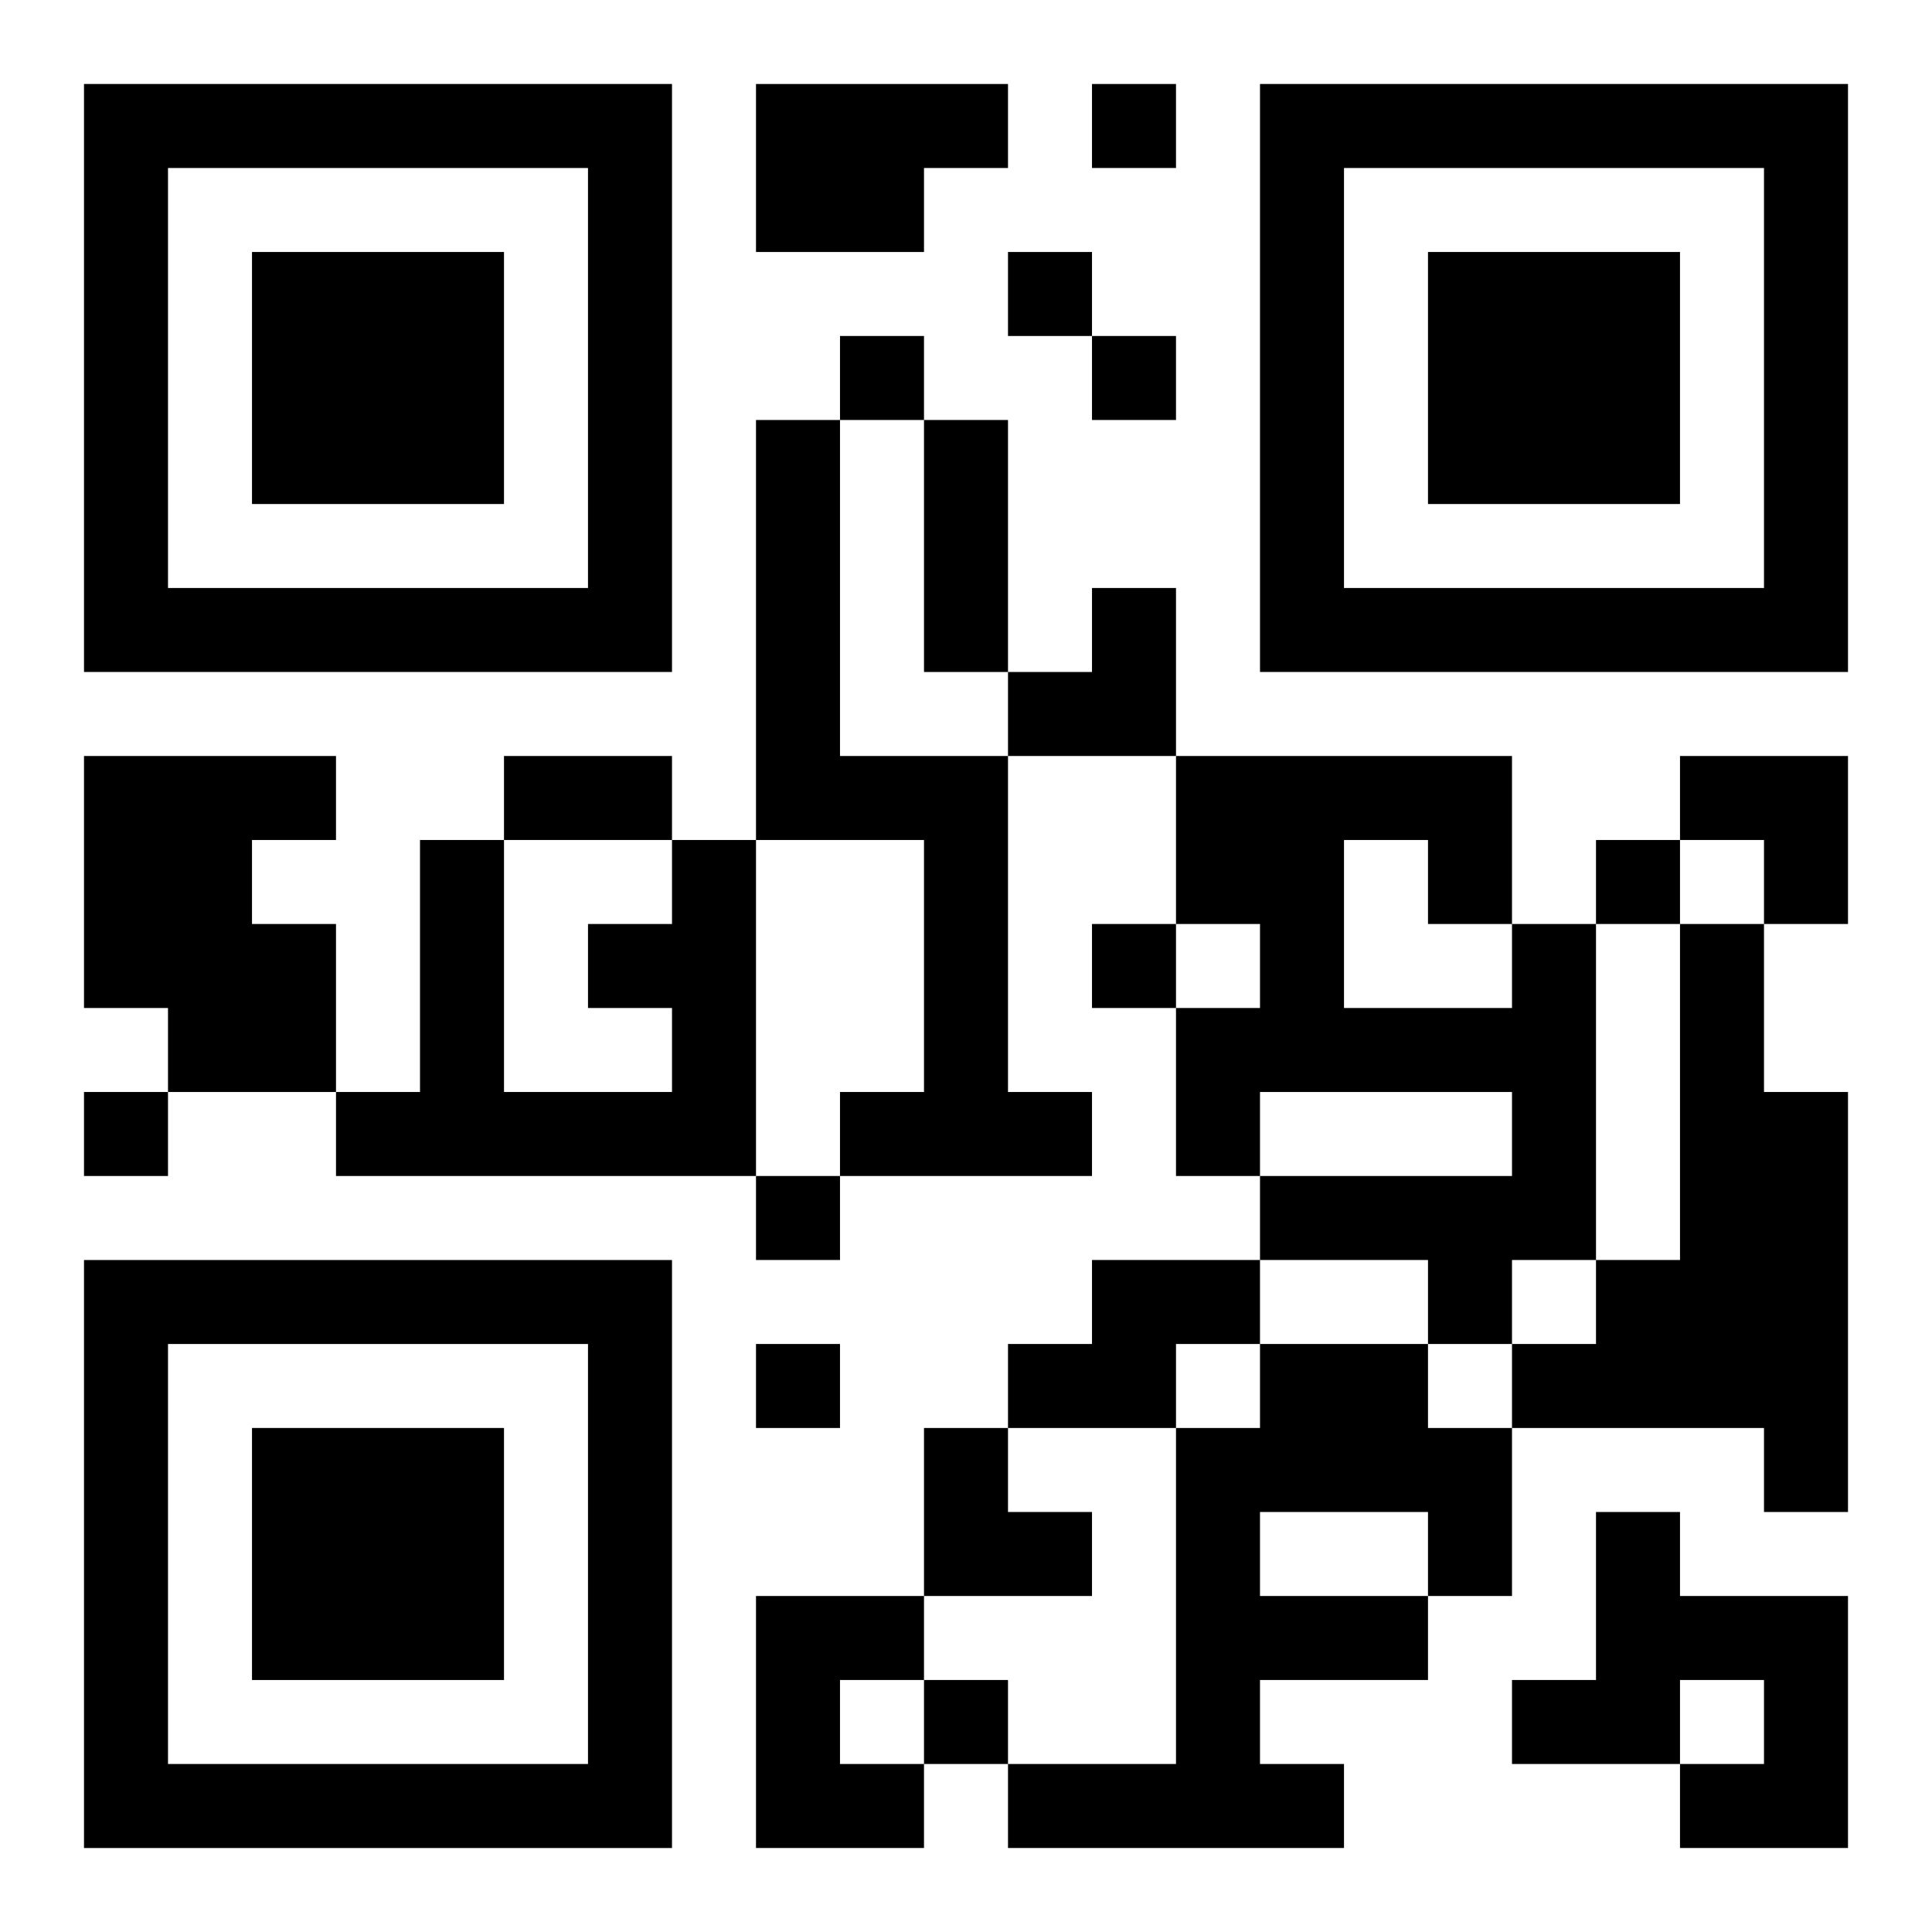 <?xml version="1.0" encoding="UTF-8"?>
<svg width="250" height="250" baseProfile="full" version="1.1" viewBox="-1 -1 23 23" xmlns="http://www.w3.org/2000/svg" xmlns:xlink="http://www.w3.org/1999/xlink"><symbol id="a"><path d="m0 7v7h7v-7h-7zm1 1h5v5h-5v-5zm1 1v3h3v-3h-3z"/></symbol><use y="-7" xlink:href="#a"/><use y="7" xlink:href="#a"/><use x="14" y="-7" xlink:href="#a"/><path d="m8 0h3v1h-1v1h-2v-2m0 4h1v4h2v4h1v1h-3v-1h1v-3h-2v-5m-8 4h3v1h-1v1h1v2h-2v-1h-1v-3m7 1h1v4h-5v-1h1v-3h1v3h2v-1h-1v-1h1v-1m10 1h1v4h-1v1h-1v-1h-2v-1h3v-1h-3v1h-1v-2h1v-1h-1v-2h4v2m-2-1v2h2v-1h-1v-1h-1m4 1h1v2h1v5h-1v-1h-3v-1h1v-1h1v-4m-7 4h2v1h-1v1h-2v-1h1v-1m2 1h2v1h1v2h-1v1h-2v1h1v1h-4v-1h2v-4h1v-1m0 2v1h2v-1h-2m4 0h1v1h2v3h-2v-1h1v-1h-1v1h-2v-1h1v-2m-10 1h2v1h-1v1h1v1h-2v-3m4-18v1h1v-1h-1m-1 2v1h1v-1h-1m-2 1v1h1v-1h-1m3 0v1h1v-1h-1m6 6v1h1v-1h-1m-6 1v1h1v-1h-1m-12 2v1h1v-1h-1m8 1v1h1v-1h-1m0 2v1h1v-1h-1m2 4v1h1v-1h-1m0-15h1v3h-1v-3m-5 4h2v1h-2v-1m6-2m1 0h1v2h-2v-1h1zm7 2h2v2h-1v-1h-1zm-9 8h1v1h1v1h-2z"/></svg>
